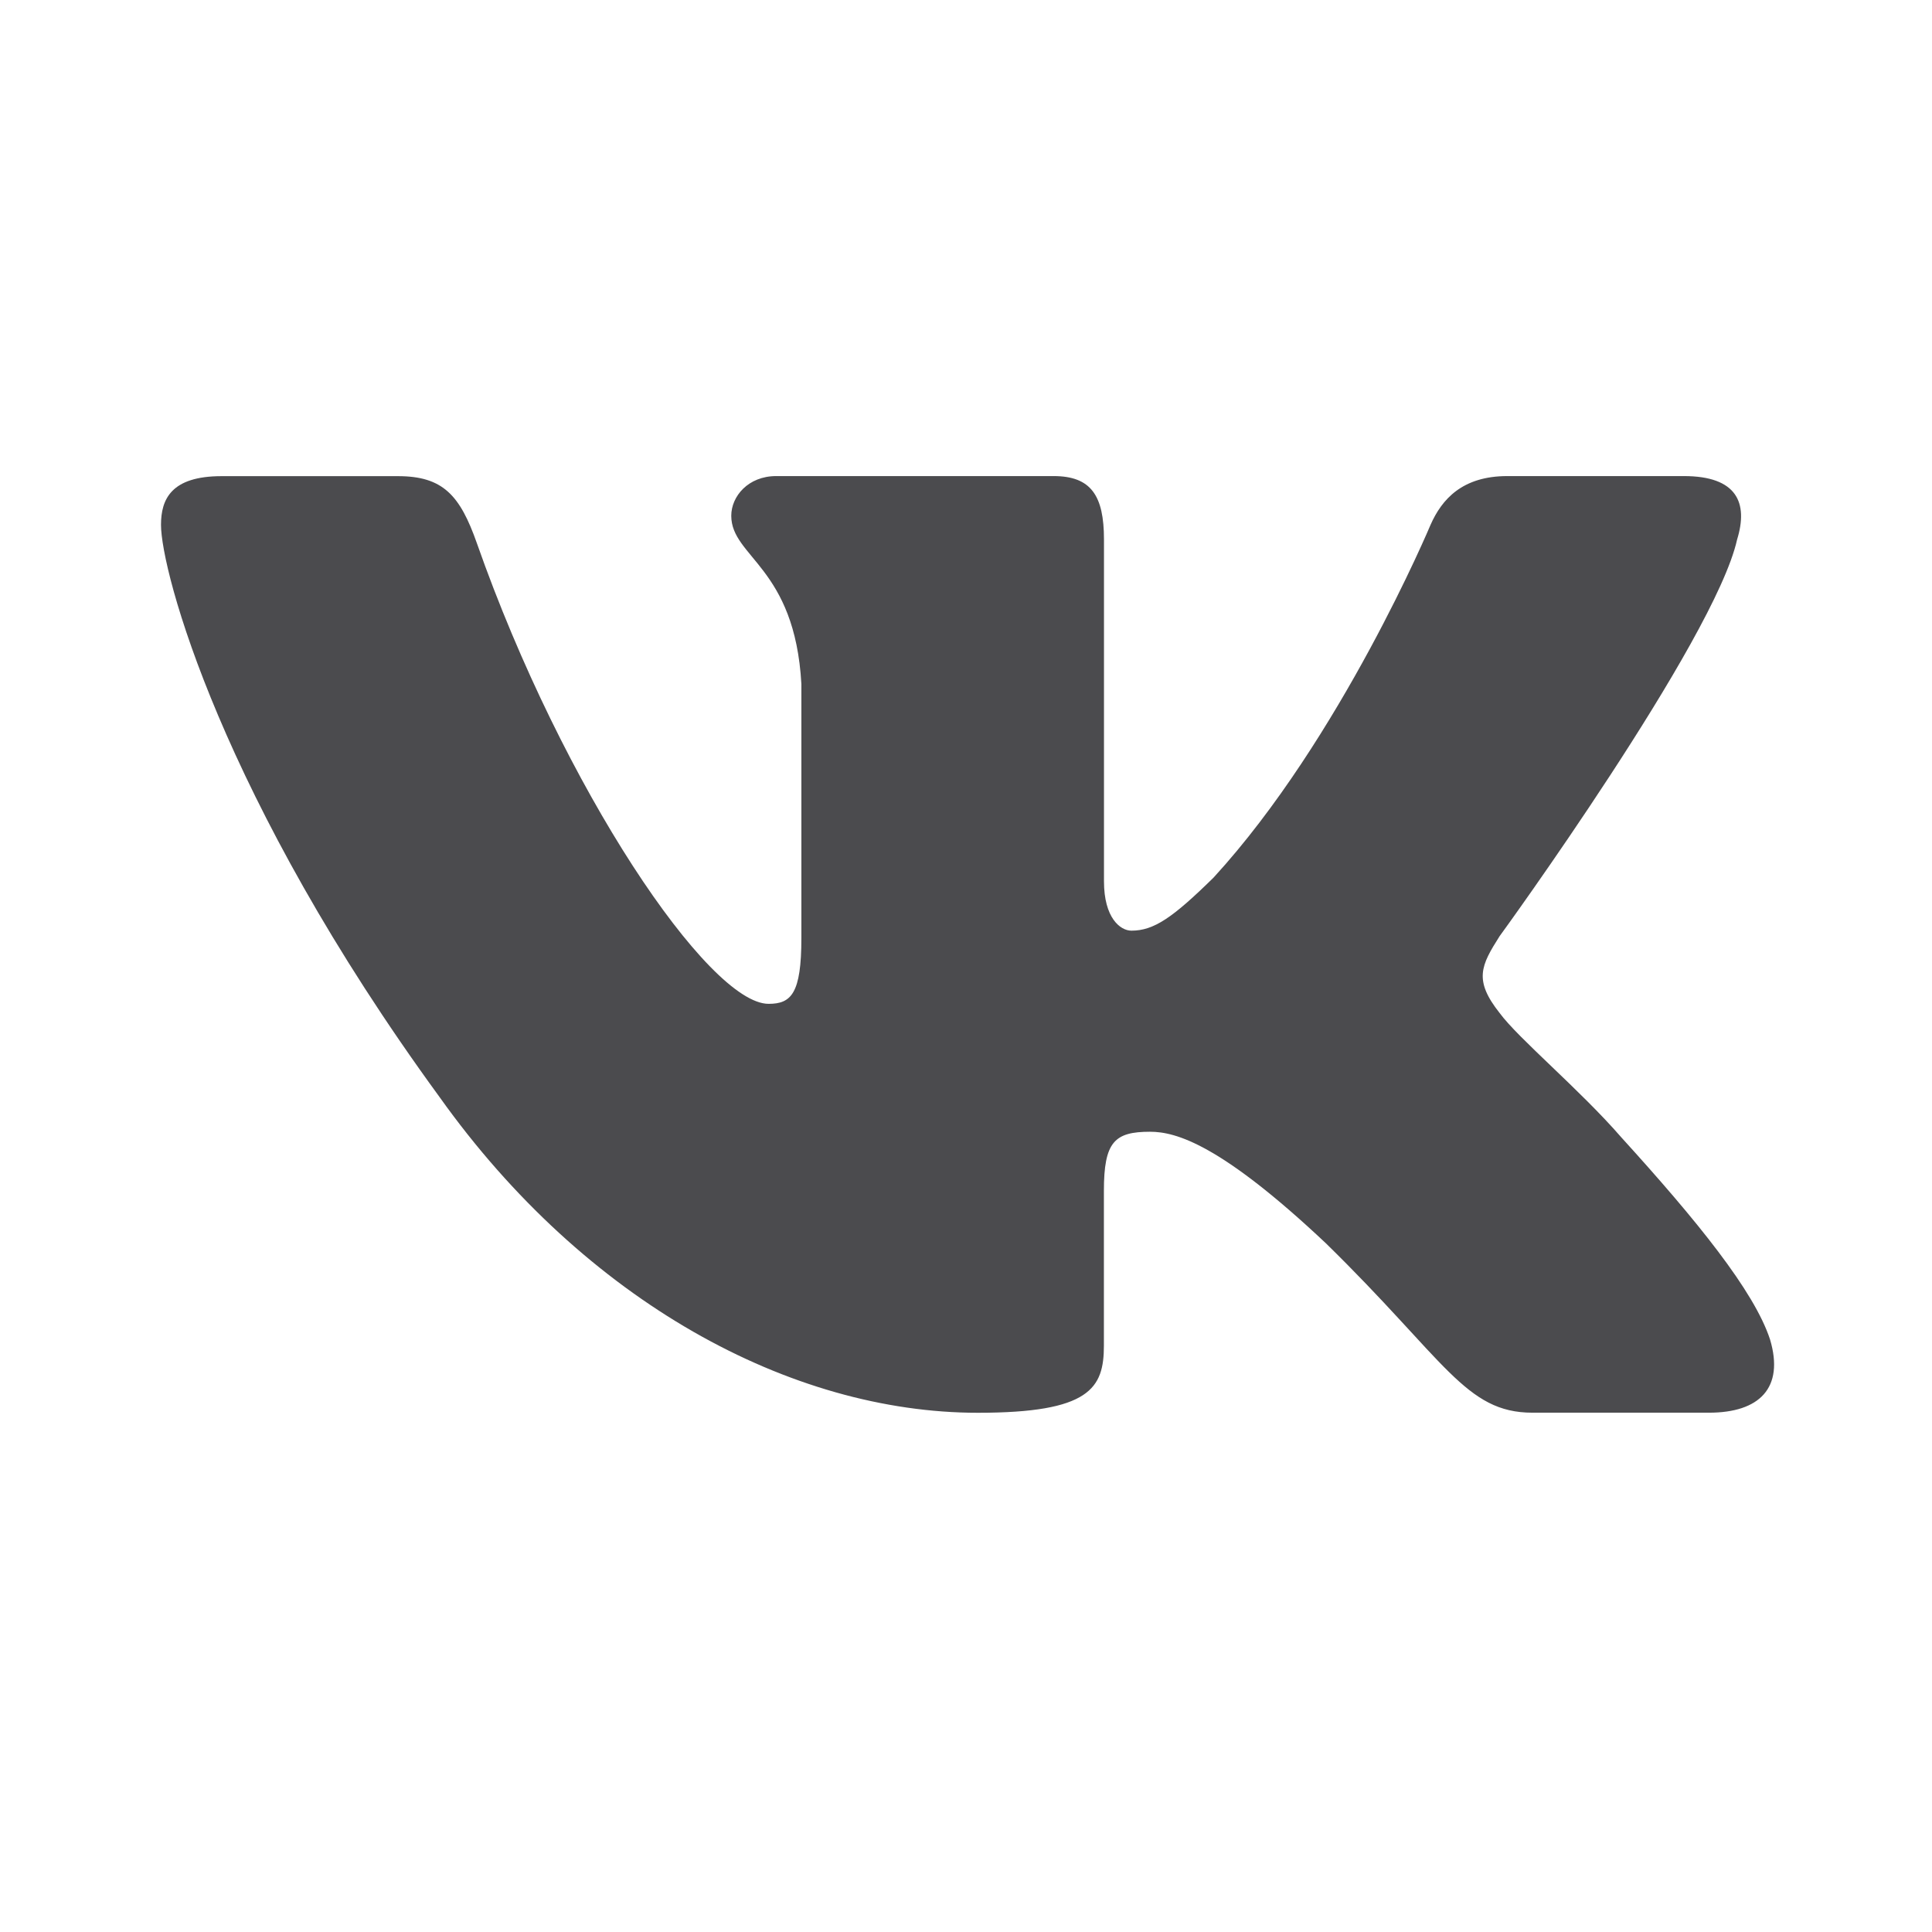 <svg width="24" height="24" viewBox="0 0 24 24" fill="none" xmlns="http://www.w3.org/2000/svg">
<path d="M21.579 6.702C21.719 6.247 21.579 5.914 20.917 5.914H18.724C18.166 5.914 17.911 6.202 17.771 6.519C17.771 6.519 16.656 9.177 15.076 10.901C14.566 11.402 14.333 11.561 14.055 11.561C13.916 11.561 13.714 11.402 13.714 10.948V6.702C13.714 6.156 13.553 5.914 13.088 5.914H9.642C9.294 5.914 9.084 6.166 9.084 6.407C9.084 6.923 9.874 7.042 9.955 8.497V11.653C9.955 12.344 9.828 12.47 9.548 12.47C8.805 12.47 6.997 9.802 5.924 6.748C5.715 6.154 5.504 5.915 4.944 5.915H2.752C2.125 5.915 2 6.203 2 6.52C2 7.089 2.743 9.905 5.461 13.629C7.273 16.172 9.824 17.55 12.148 17.55C13.541 17.55 13.713 17.244 13.713 16.716V14.794C13.713 14.182 13.846 14.059 14.287 14.059C14.611 14.059 15.169 14.219 16.47 15.444C17.956 16.897 18.202 17.549 19.037 17.549H21.229C21.855 17.549 22.168 17.243 21.988 16.639C21.791 16.038 21.081 15.163 20.139 14.127C19.627 13.537 18.862 12.901 18.629 12.584C18.304 12.174 18.398 11.993 18.629 11.629C18.63 11.63 21.301 7.952 21.579 6.702Z" fill="#4B4B4E"/>
</svg>
